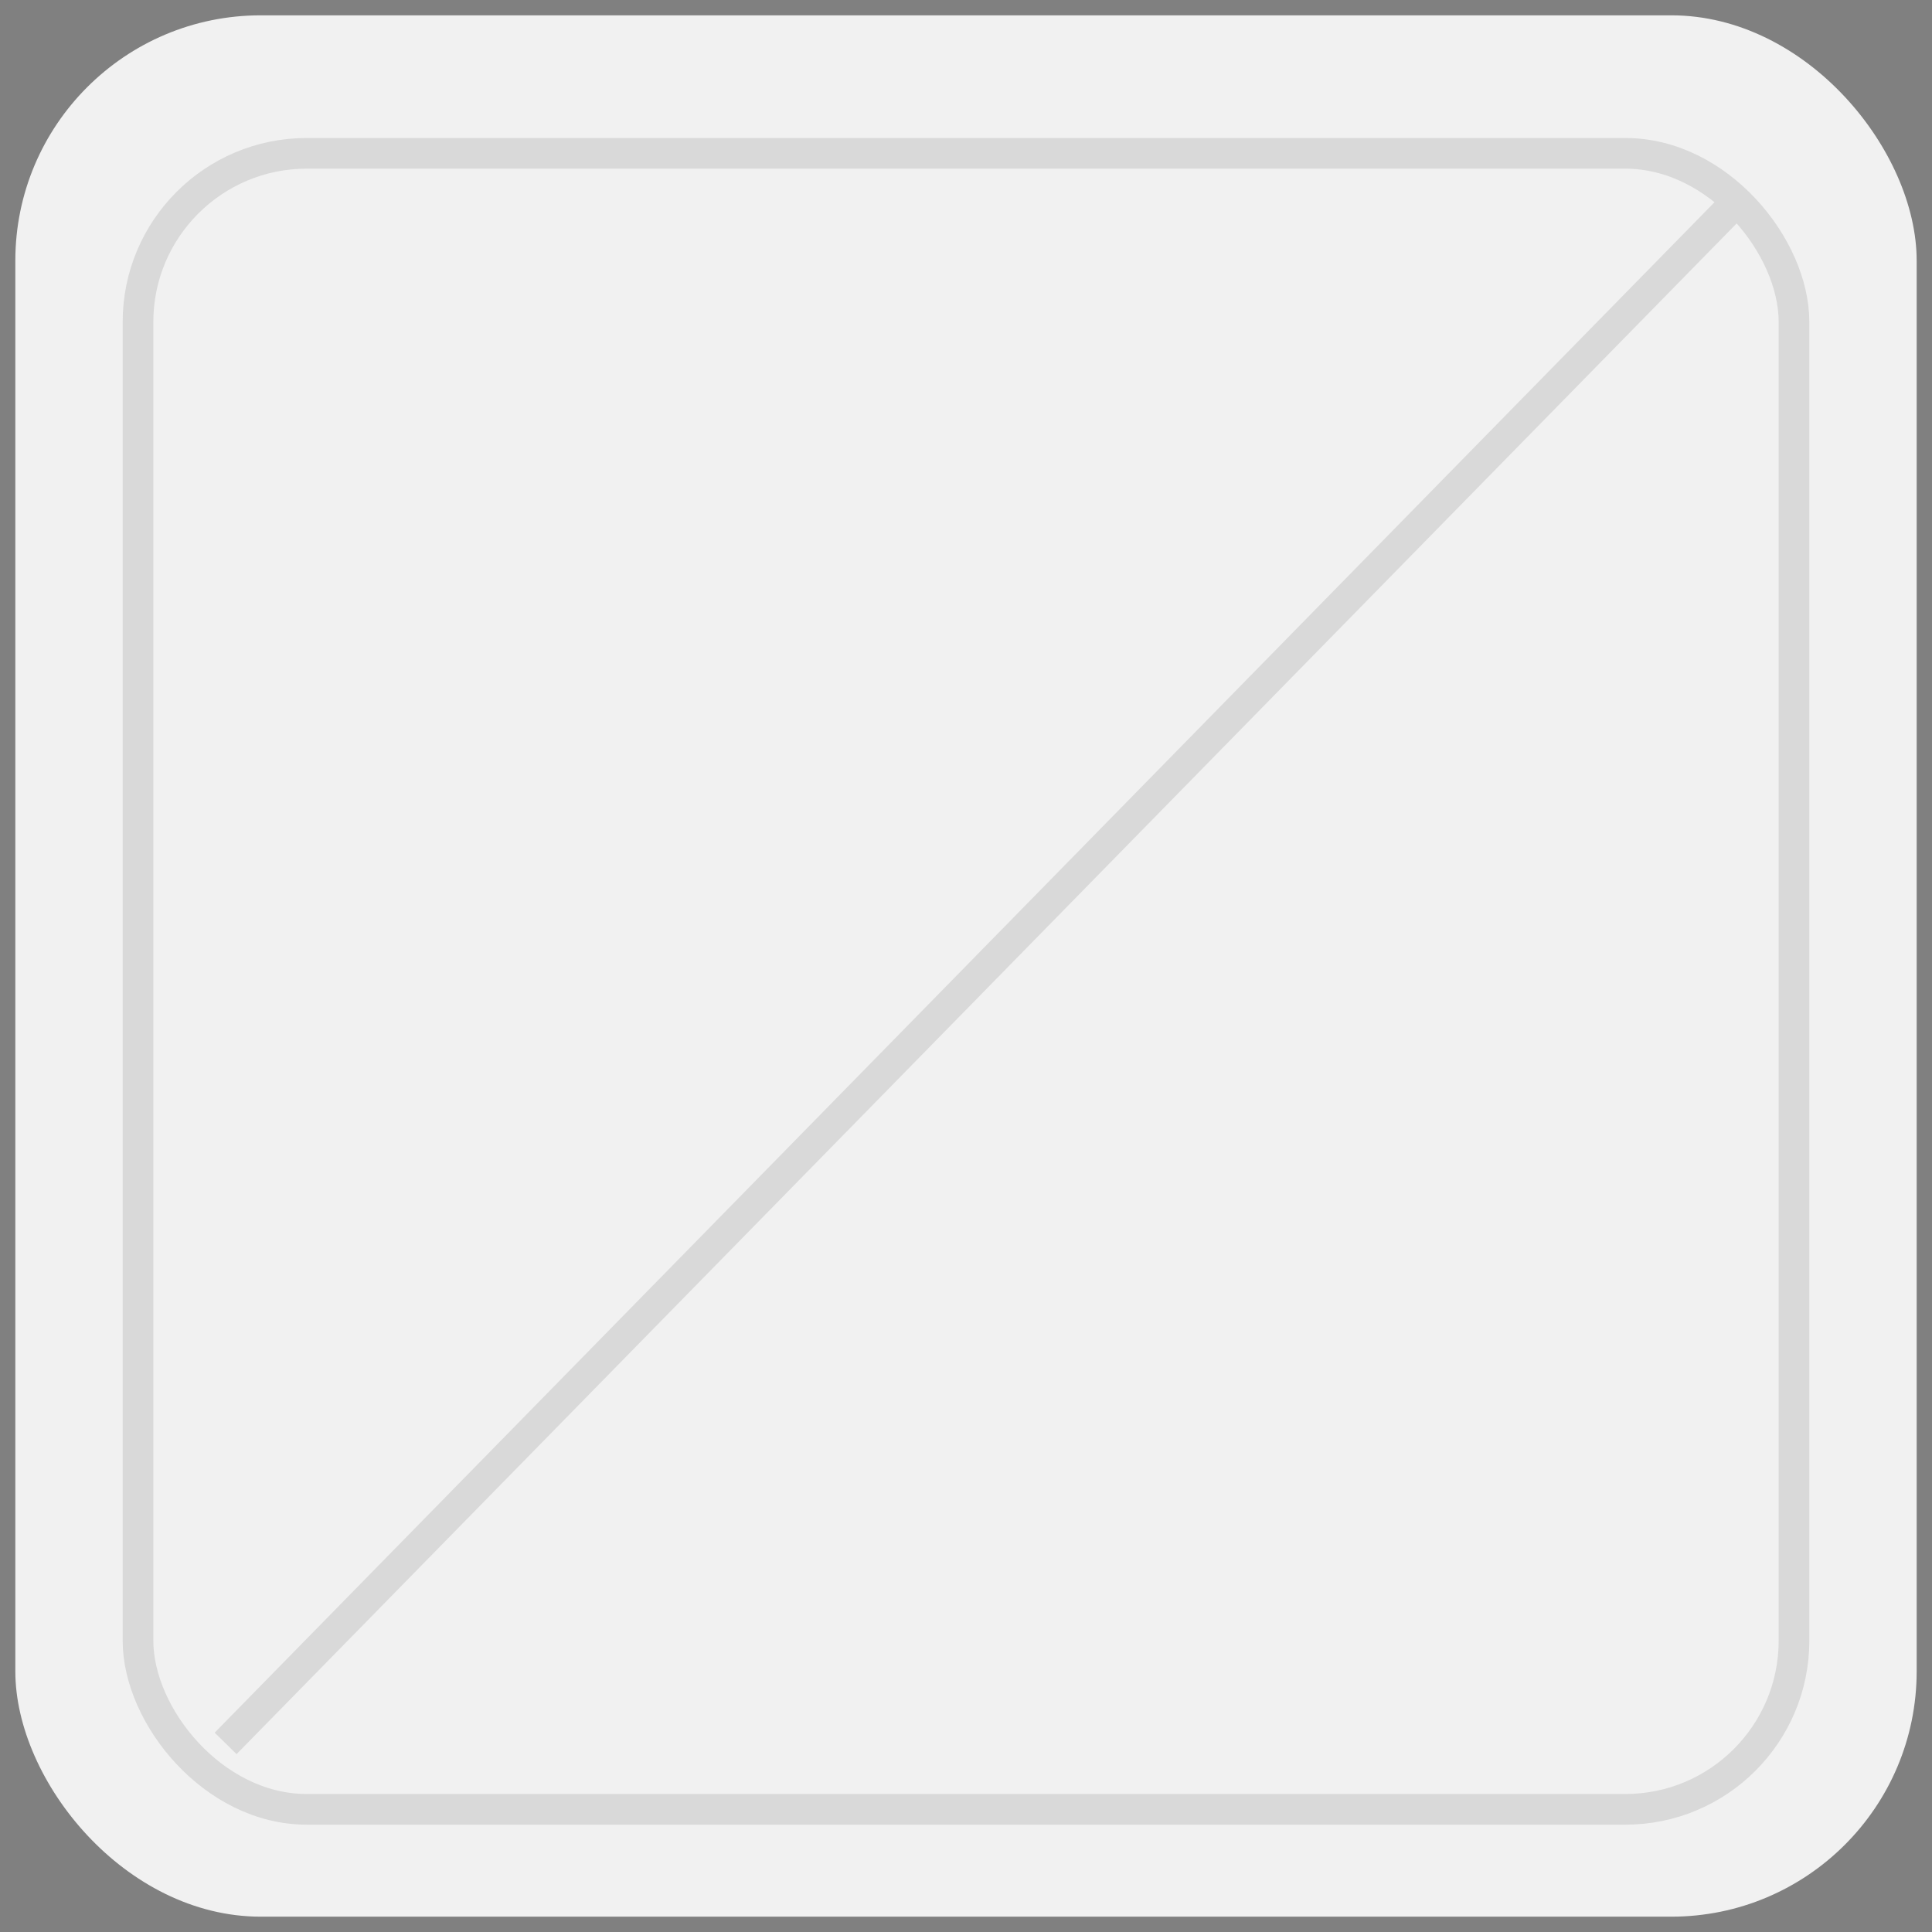 <svg width="63" height="63" viewBox="0 0 63 63" fill="none" xmlns="http://www.w3.org/2000/svg">
<rect x="0" y="0" width="63" height="63" fill="#808080" stroke="none"/>
<rect x="0.5" y="0.5" width="62" height="62" rx="8" fill="#F1F1F1"/>
<line opacity="0.1" x1="56.357" y1="6.85" x2="7.357" y2="56.85" stroke="black"/>
<rect x="4.5" y="5" width="54" height="54" rx="5.5" stroke="#D9D9D9"/>
</svg>
